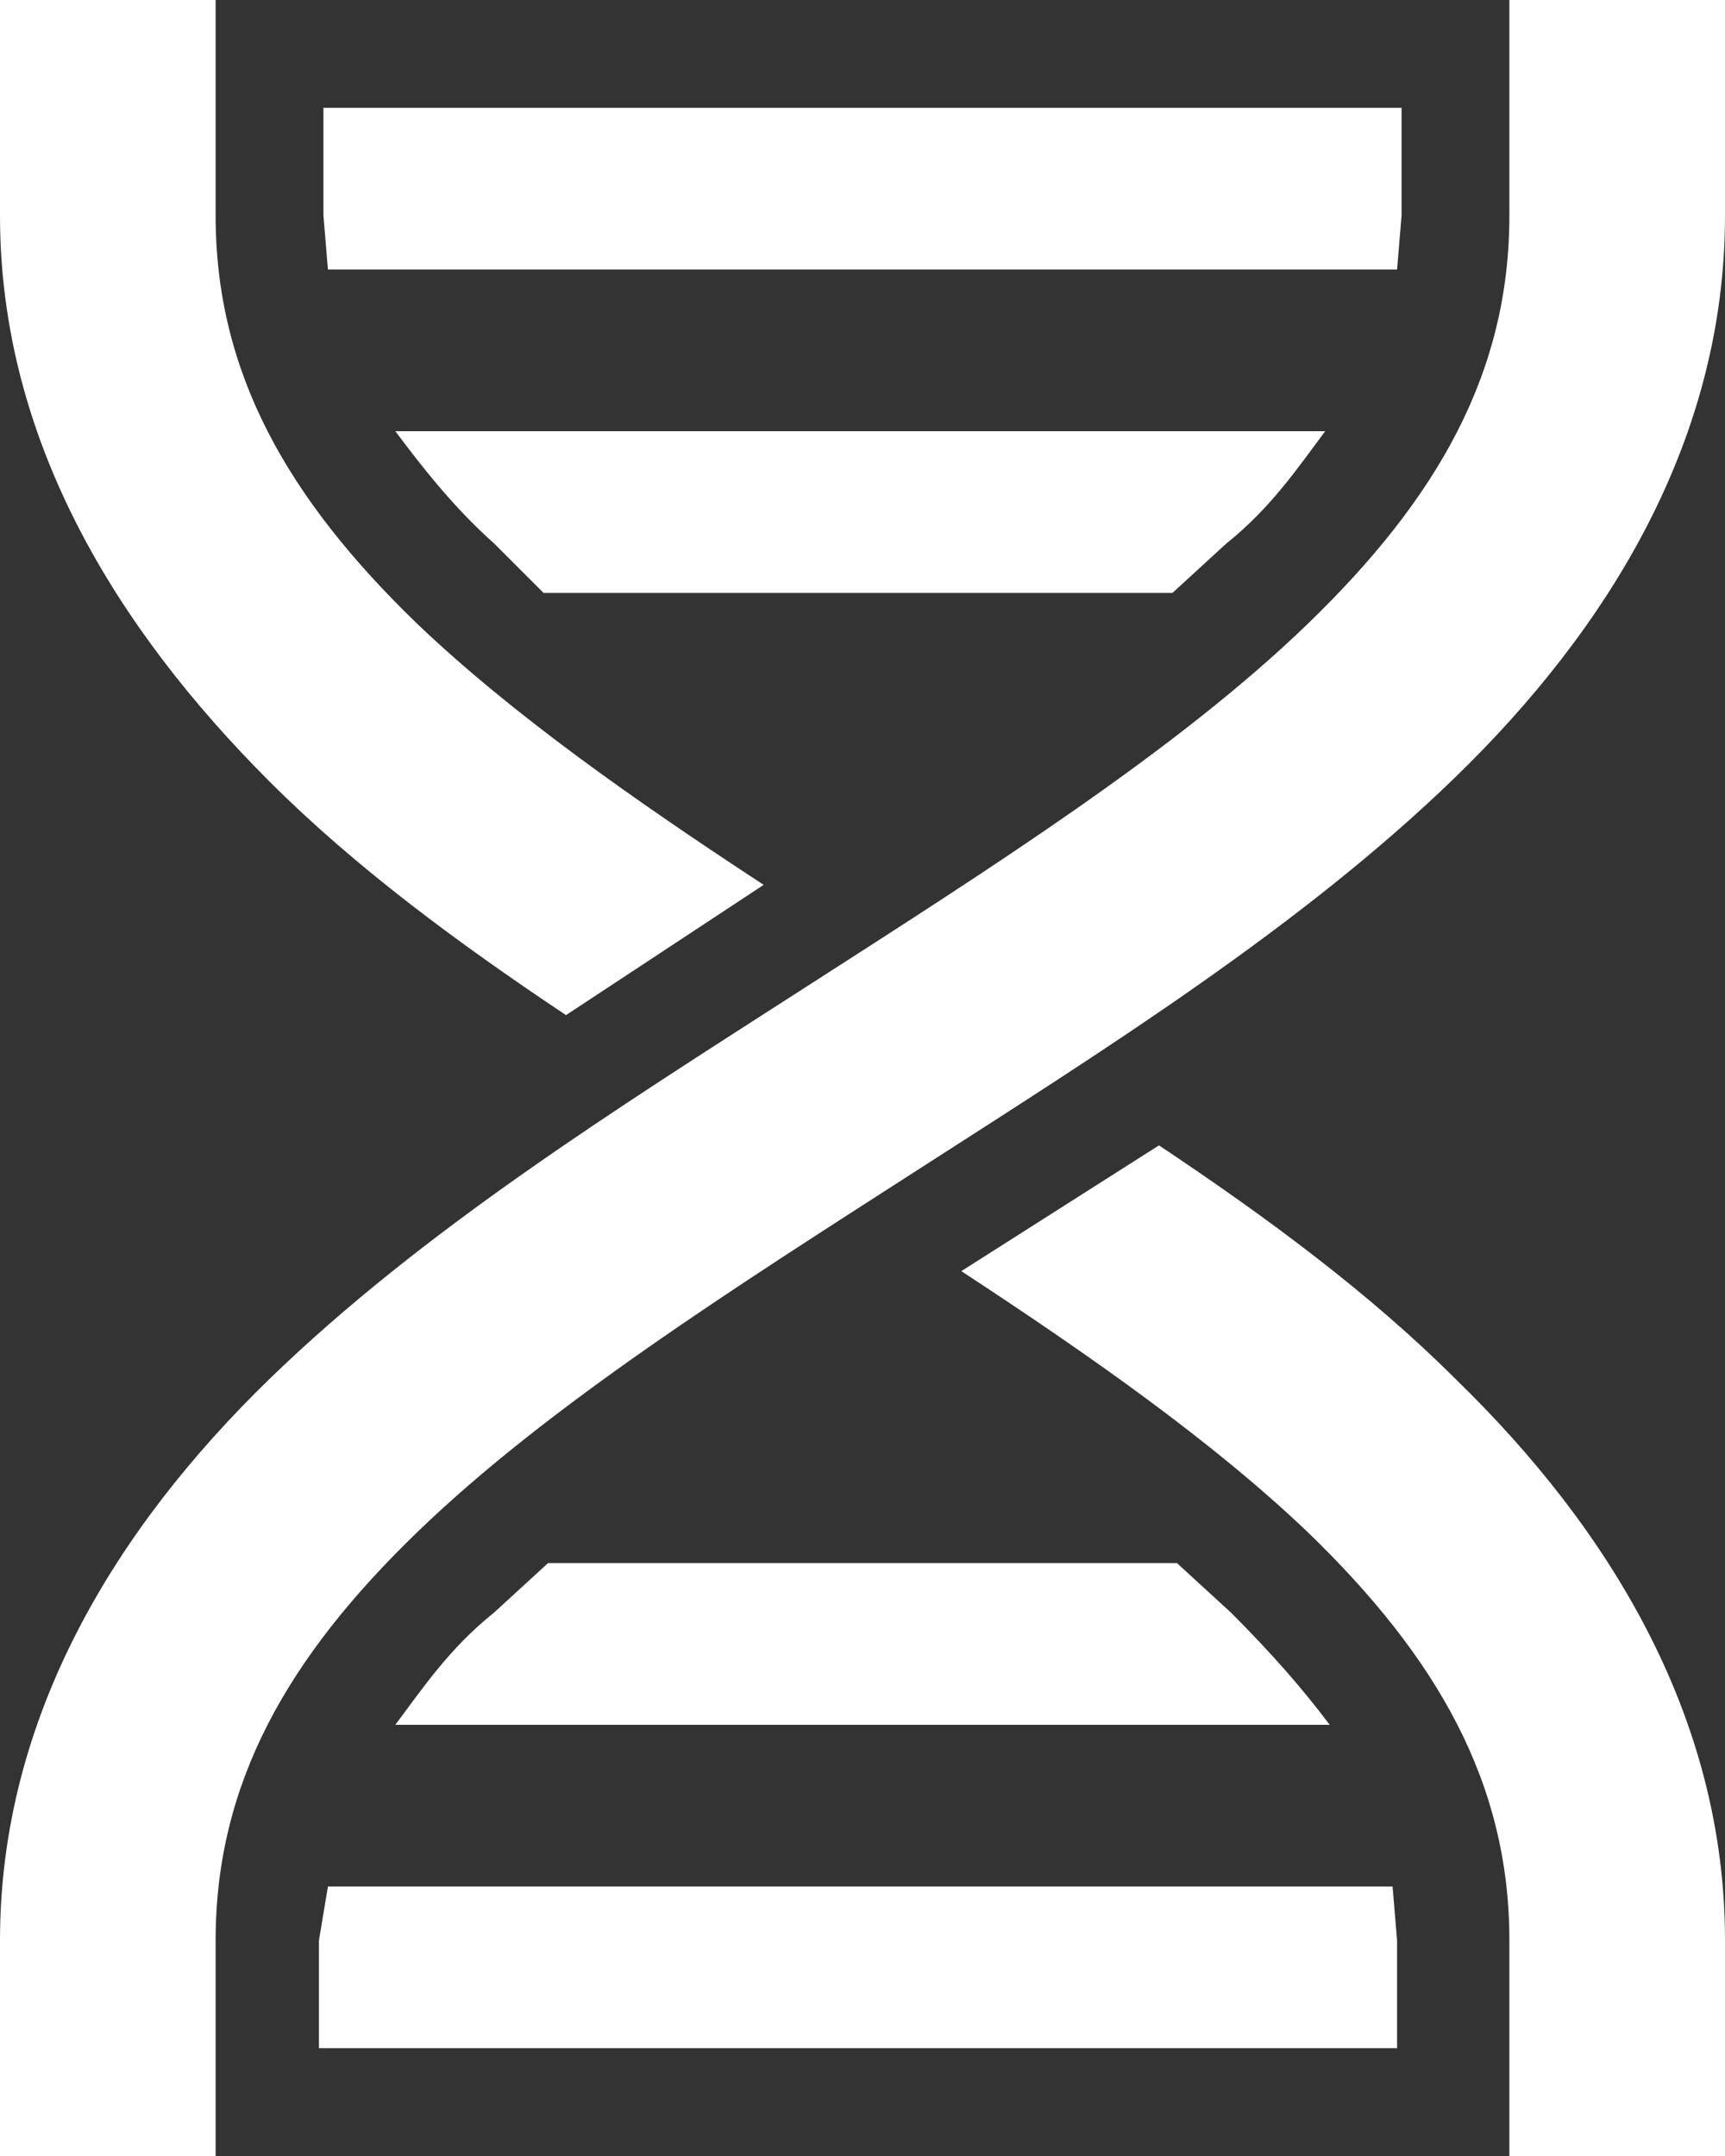 <?xml version="1.0" encoding="utf-8"?>
<!-- Generator: Adobe Illustrator 26.0.3, SVG Export Plug-In . SVG Version: 6.00 Build 0)  -->
<svg version="1.1" baseProfile="basic" id="Layer_1"
	 xmlns="http://www.w3.org/2000/svg" xmlns:xlink="http://www.w3.org/1999/xlink" x="0px" y="0px" width="38.4px" height="48px"
	 viewBox="0 0 38.4 48" xml:space="preserve">
<rect x="0" y="0" width="38.4" height="48" fill="#333333" stroke="none"/>
<style type="text/css">
	.st0{fill:#FFFFFF;}
</style>
<g>
	<path class="st0" d="M0,0h4.8v4.8c0,3.5,1.6,6.3,4.5,9.1c2.1,2,4.8,3.9,7.7,5.8l-4.4,2.9C10.2,21,7.9,19.3,6,17.4
		C2.6,14,0,9.8,0,4.8V0 M33.6,0h4.8v4.8c0,5-2.6,9.2-6,12.5s-7.7,6-11.9,8.7s-8.3,5.3-11.2,8.1s-4.5,5.6-4.5,9.1V48H0v-4.8
		c0-5,2.6-9.2,6-12.5s7.7-6,11.9-8.7s8.3-5.3,11.2-8.1s4.5-5.6,4.5-9.1V0 M25.8,25.5c2.4,1.6,4.7,3.3,6.6,5.2c3.4,3.3,6,7.5,6,12.5
		V48h-4.8v-4.8c0-3.5-1.6-6.3-4.5-9.1c-2.1-2-4.8-3.9-7.7-5.8L25.8,25.5 M7.2,2.4h24v2.4L31.1,6H7.3L7.2,4.8V2.4 M8.8,9.6h20.7
		c-0.6,0.8-1.2,1.7-2.2,2.5l-1.2,1.1h-14L11,12.1C10.1,11.3,9.4,10.4,8.8,9.6 M12.2,34.8h14l1.2,1.1c0.9,0.9,1.6,1.7,2.2,2.5H8.8
		c0.6-0.8,1.2-1.7,2.2-2.5L12.2,34.8 M7.3,42H31l0.1,1.2v2.4h-24v-2.4L7.3,42z"/>
</g>
</svg>
